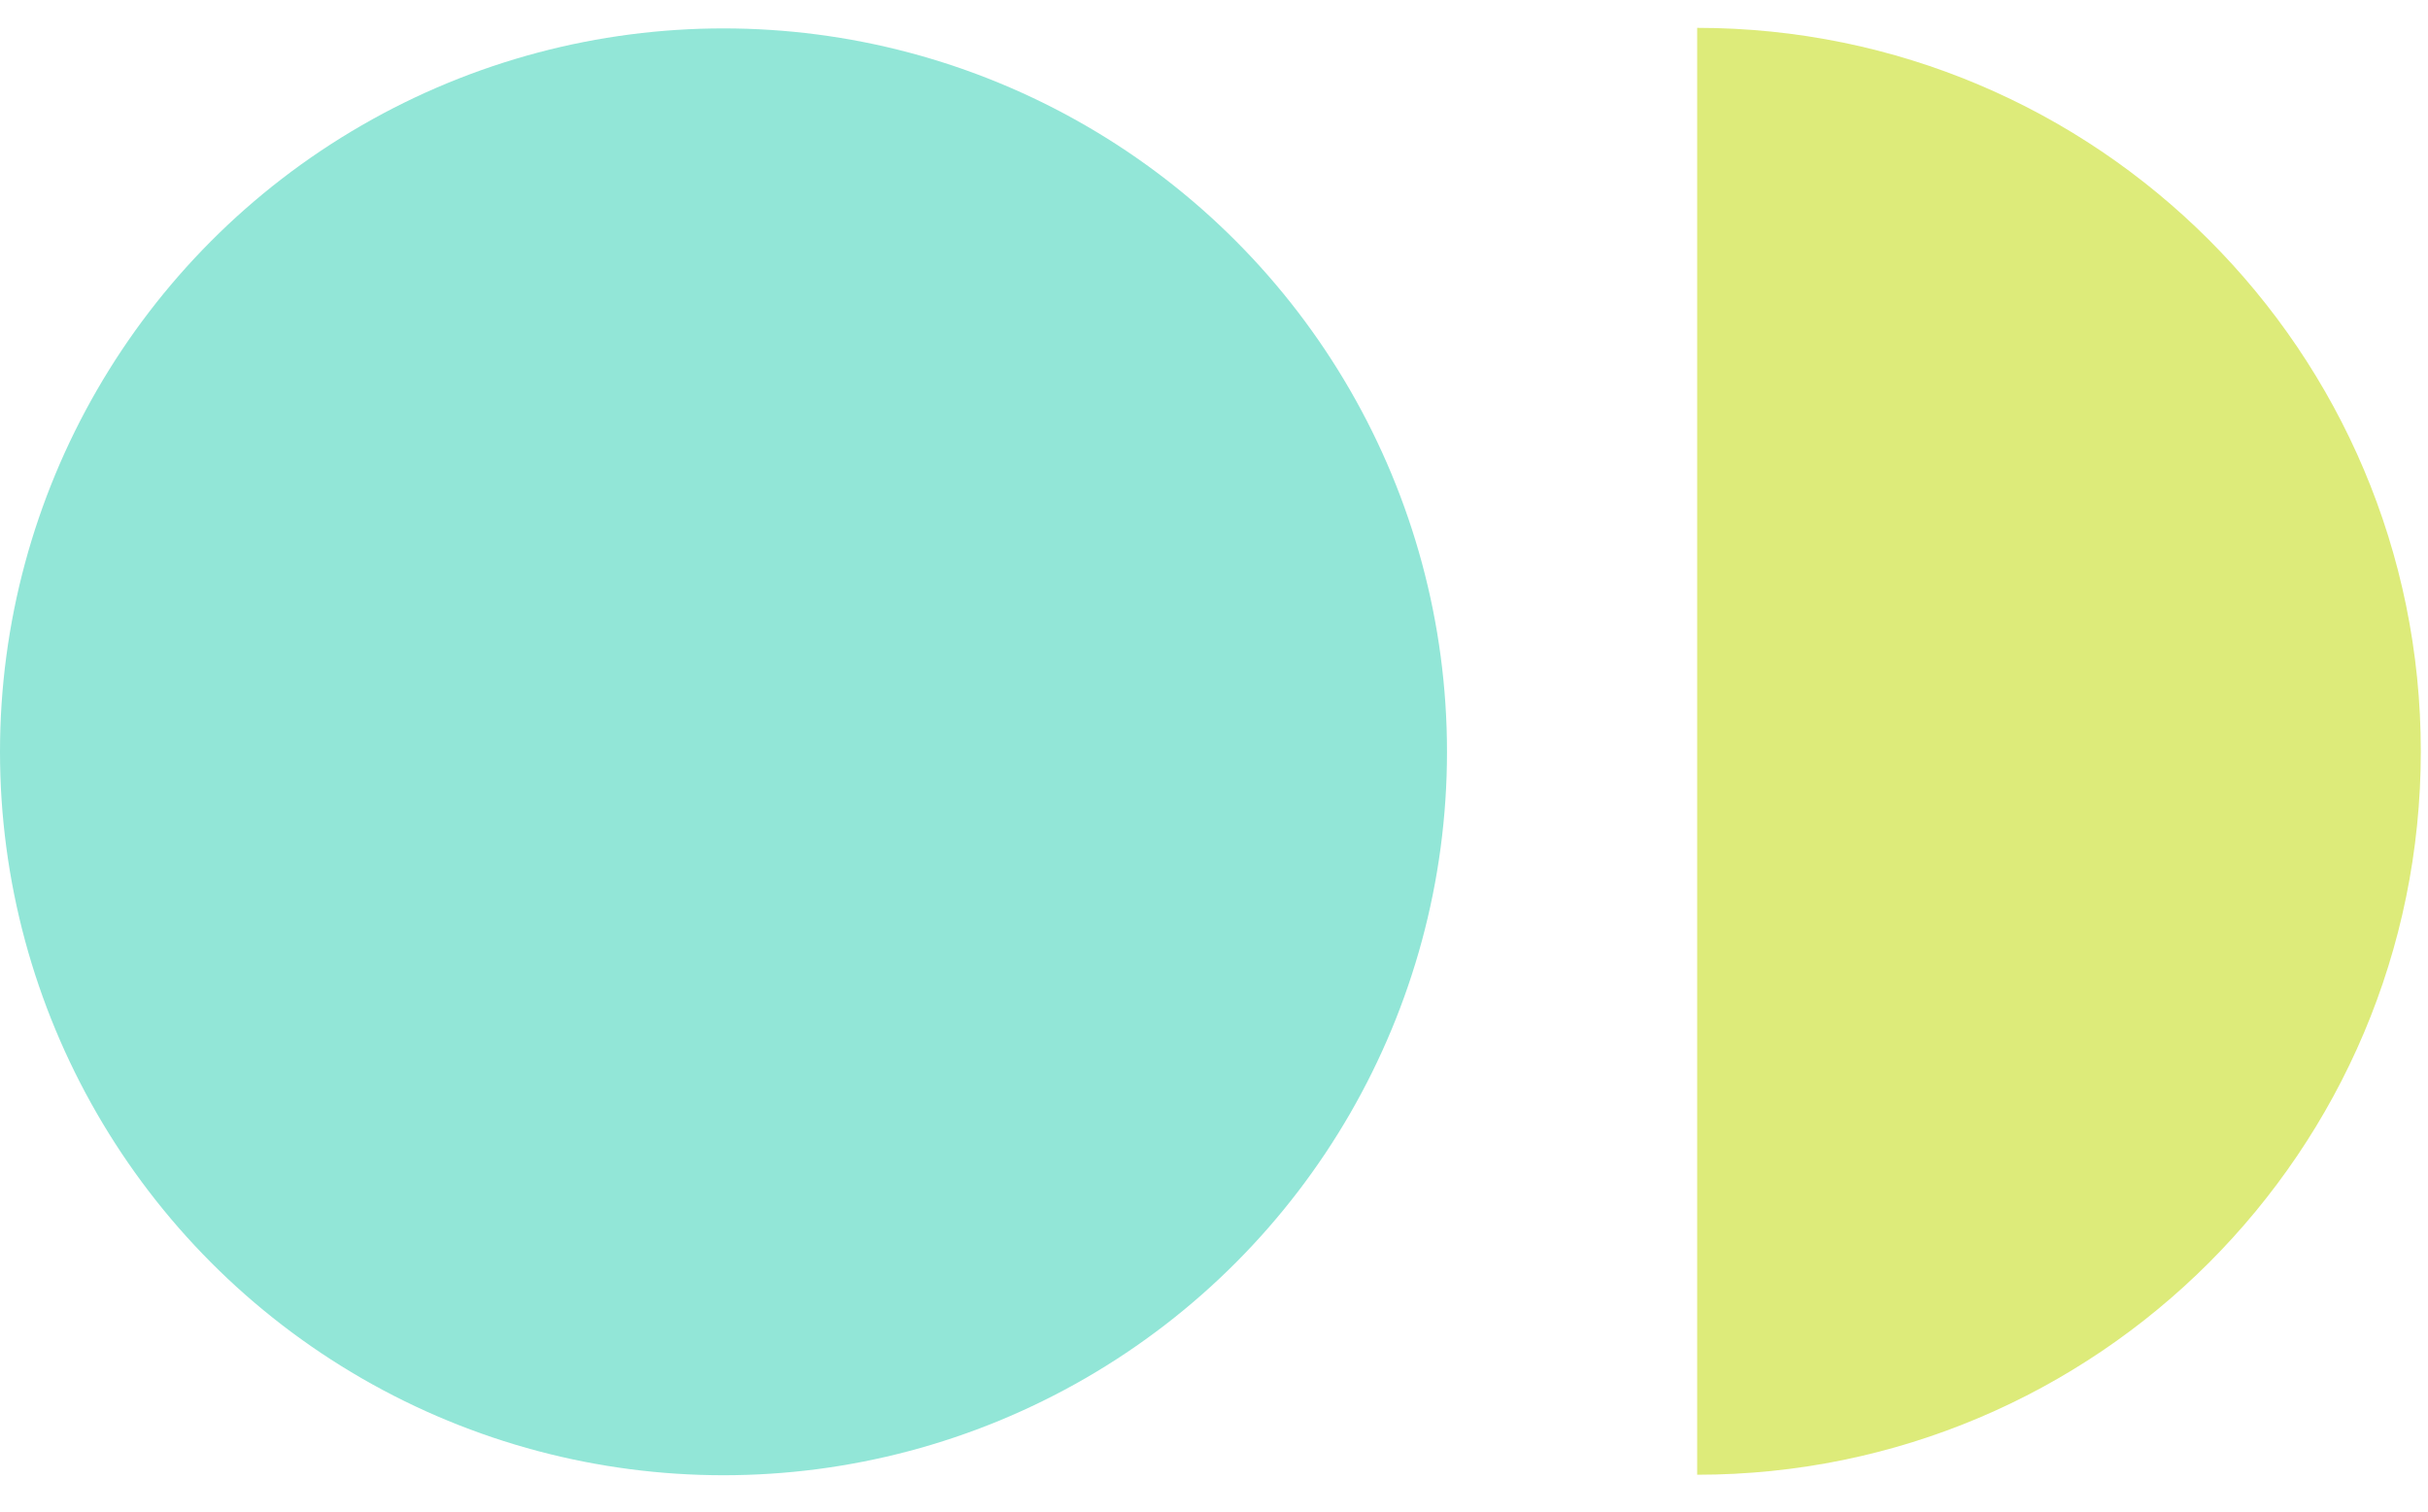 <?xml version="1.0" encoding="UTF-8"?> <svg xmlns="http://www.w3.org/2000/svg" width="53" height="33" viewBox="0 0 53 33" fill="none"><circle cx="15.793" cy="16.413" r="15.793" fill="#92E6D7"></circle><path fill-rule="evenodd" clip-rule="evenodd" d="M37.047 32.195C45.771 32.194 52.843 25.123 52.843 16.402C52.843 7.68 45.771 0.61 37.047 0.608V32.195Z" fill="#DDEB7A"></path></svg> 